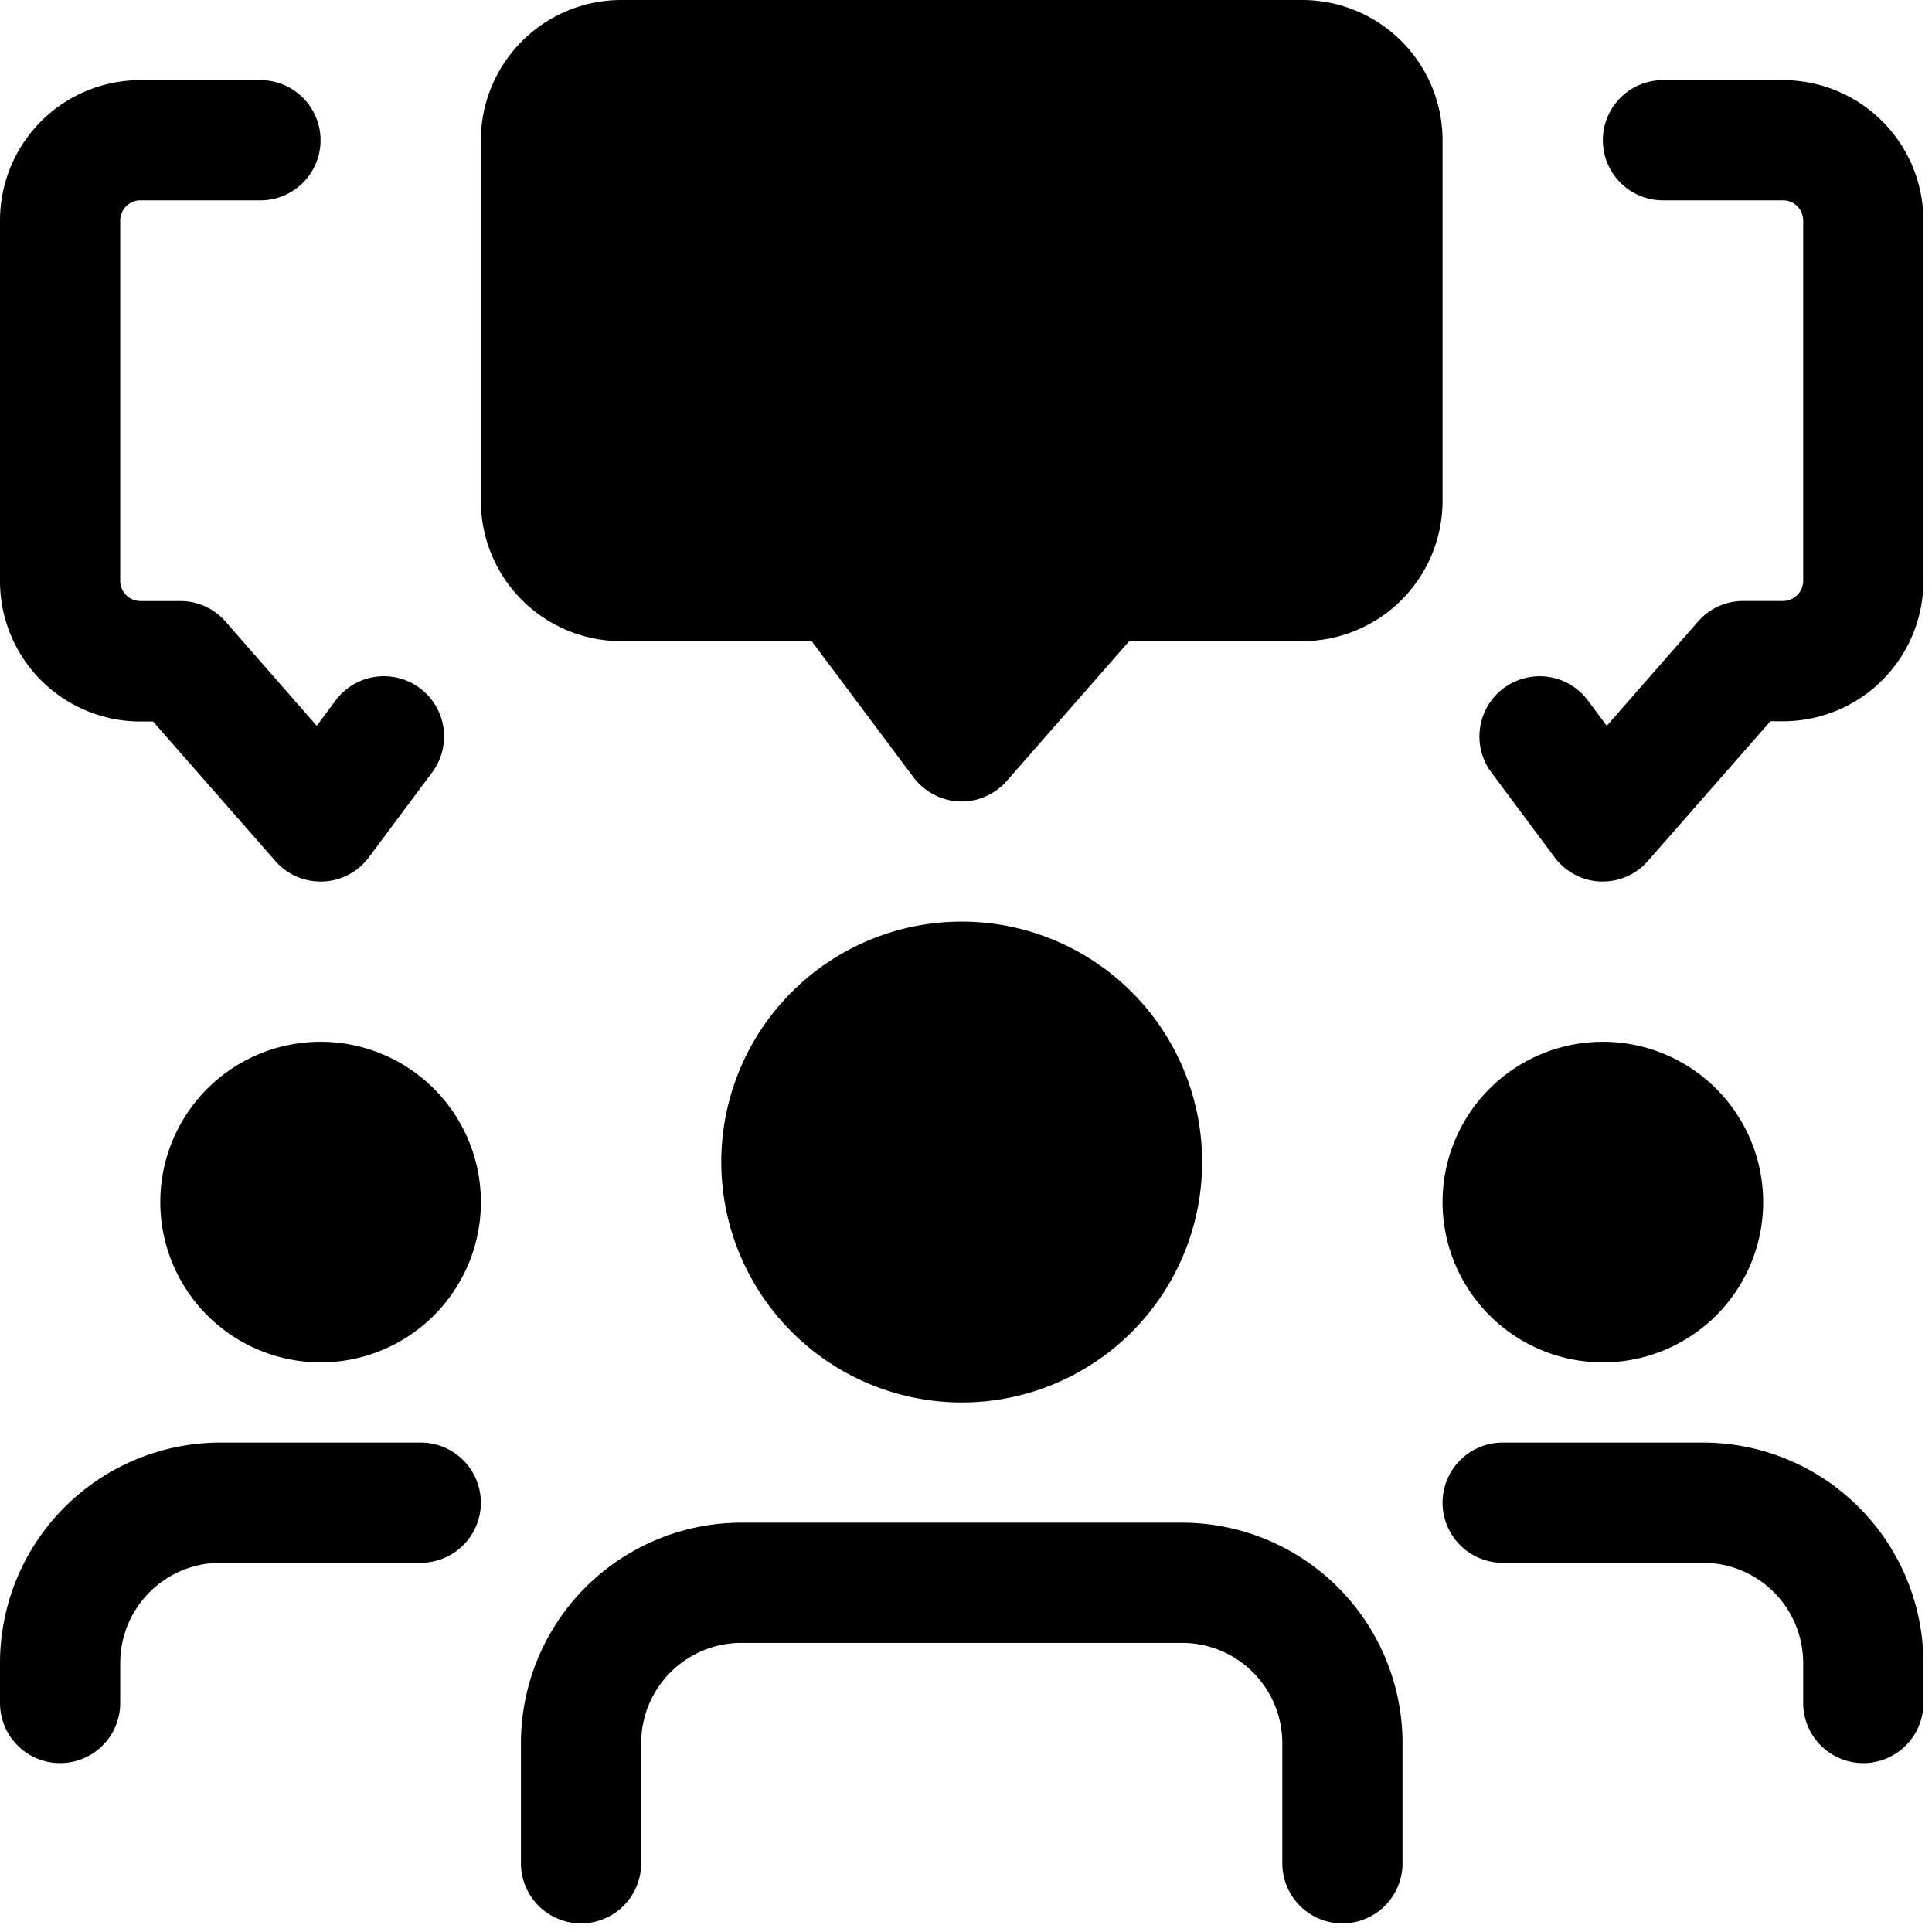 <svg id="komunikacia" xmlns="http://www.w3.org/2000/svg" width="36" height="36" viewBox="0 0 36 36">
  <g id="discussion" transform="translate(0 0)">
    <path id="Shape" d="M8.918,14.934a1.126,1.126,0,0,1-.854-.448l-1.9-2.539H2.614A2.616,2.616,0,0,1,0,9.333V2.614A2.617,2.617,0,0,1,2.614,0H15.306A2.616,2.616,0,0,1,17.92,2.614V9.333a2.616,2.616,0,0,1-2.614,2.614H12.081L9.8,14.551a1.117,1.117,0,0,1-.841.383Z" transform="translate(8.96)"/>
    <path id="Path" d="M2.3,14.933H2.256a1.121,1.121,0,0,1-.854-.449L.222,12.9a1.12,1.12,0,1,1,1.8-1.34l.351.472,1.7-1.943a1.113,1.113,0,0,1,.842-.384H5.66a.377.377,0,0,0,.373-.373V2.613A.377.377,0,0,0,5.66,2.24H3.42A1.12,1.12,0,1,1,3.42,0H5.66A2.616,2.616,0,0,1,8.273,2.613v6.72A2.616,2.616,0,0,1,5.66,11.947H5.421l-2.279,2.6A1.117,1.117,0,0,1,2.3,14.933Z" transform="translate(27.567 1.493)"/>
    <path id="Path-2" data-name="Path" d="M5.973,14.933a1.117,1.117,0,0,1-.842-.382l-2.279-2.6H2.613A2.616,2.616,0,0,1,0,9.333V2.613A2.616,2.616,0,0,1,2.613,0h2.24a1.12,1.12,0,0,1,0,2.24H2.613a.377.377,0,0,0-.373.373v6.72a.377.377,0,0,0,.373.373H3.36a1.117,1.117,0,0,1,.842.382l1.7,1.943.351-.472a1.12,1.12,0,1,1,1.8,1.34l-1.18,1.583a1.118,1.118,0,0,1-.854.451Z" transform="translate(0 1.493)"/>
    <path id="Shape-2" data-name="Shape" d="M0,2.987A2.987,2.987,0,1,1,2.987,5.973,2.989,2.989,0,0,1,0,2.987Z" transform="translate(26.88 19.413)"/>
    <path id="Path-3" data-name="Path" d="M7.84,5.973a1.12,1.12,0,0,1-1.12-1.12V4.107A1.869,1.869,0,0,0,4.853,2.24H1.12A1.12,1.12,0,1,1,1.12,0H4.853A4.11,4.11,0,0,1,8.96,4.107v.747A1.12,1.12,0,0,1,7.84,5.973Z" transform="translate(26.88 26.88)"/>
    <path id="Shape-3" data-name="Shape" d="M0,2.987A2.987,2.987,0,1,1,2.987,5.973,2.989,2.989,0,0,1,0,2.987Z" transform="translate(2.987 19.413)"/>
    <path id="Path-4" data-name="Path" d="M1.12,5.973A1.12,1.12,0,0,1,0,4.853V4.107A4.11,4.11,0,0,1,4.107,0H7.84a1.12,1.12,0,0,1,0,2.24H4.107A1.869,1.869,0,0,0,2.24,4.107v.747A1.12,1.12,0,0,1,1.12,5.973Z" transform="translate(0 26.88)"/>
    <path id="Shape-4" data-name="Shape" d="M0,4.48A4.48,4.48,0,1,1,4.48,8.96,4.485,4.485,0,0,1,0,4.48Z" transform="translate(13.44 17.173)"/>
    <path id="Path-5" data-name="Path" d="M15.307,7.467a1.12,1.12,0,0,1-1.12-1.12V4.107A1.869,1.869,0,0,0,12.32,2.24H4.107A1.869,1.869,0,0,0,2.24,4.107v2.24a1.12,1.12,0,0,1-2.24,0V4.107A4.11,4.11,0,0,1,4.107,0H12.32a4.11,4.11,0,0,1,4.107,4.107v2.24A1.12,1.12,0,0,1,15.307,7.467Z" transform="translate(9.707 28.373)"/>
  </g>
</svg>
